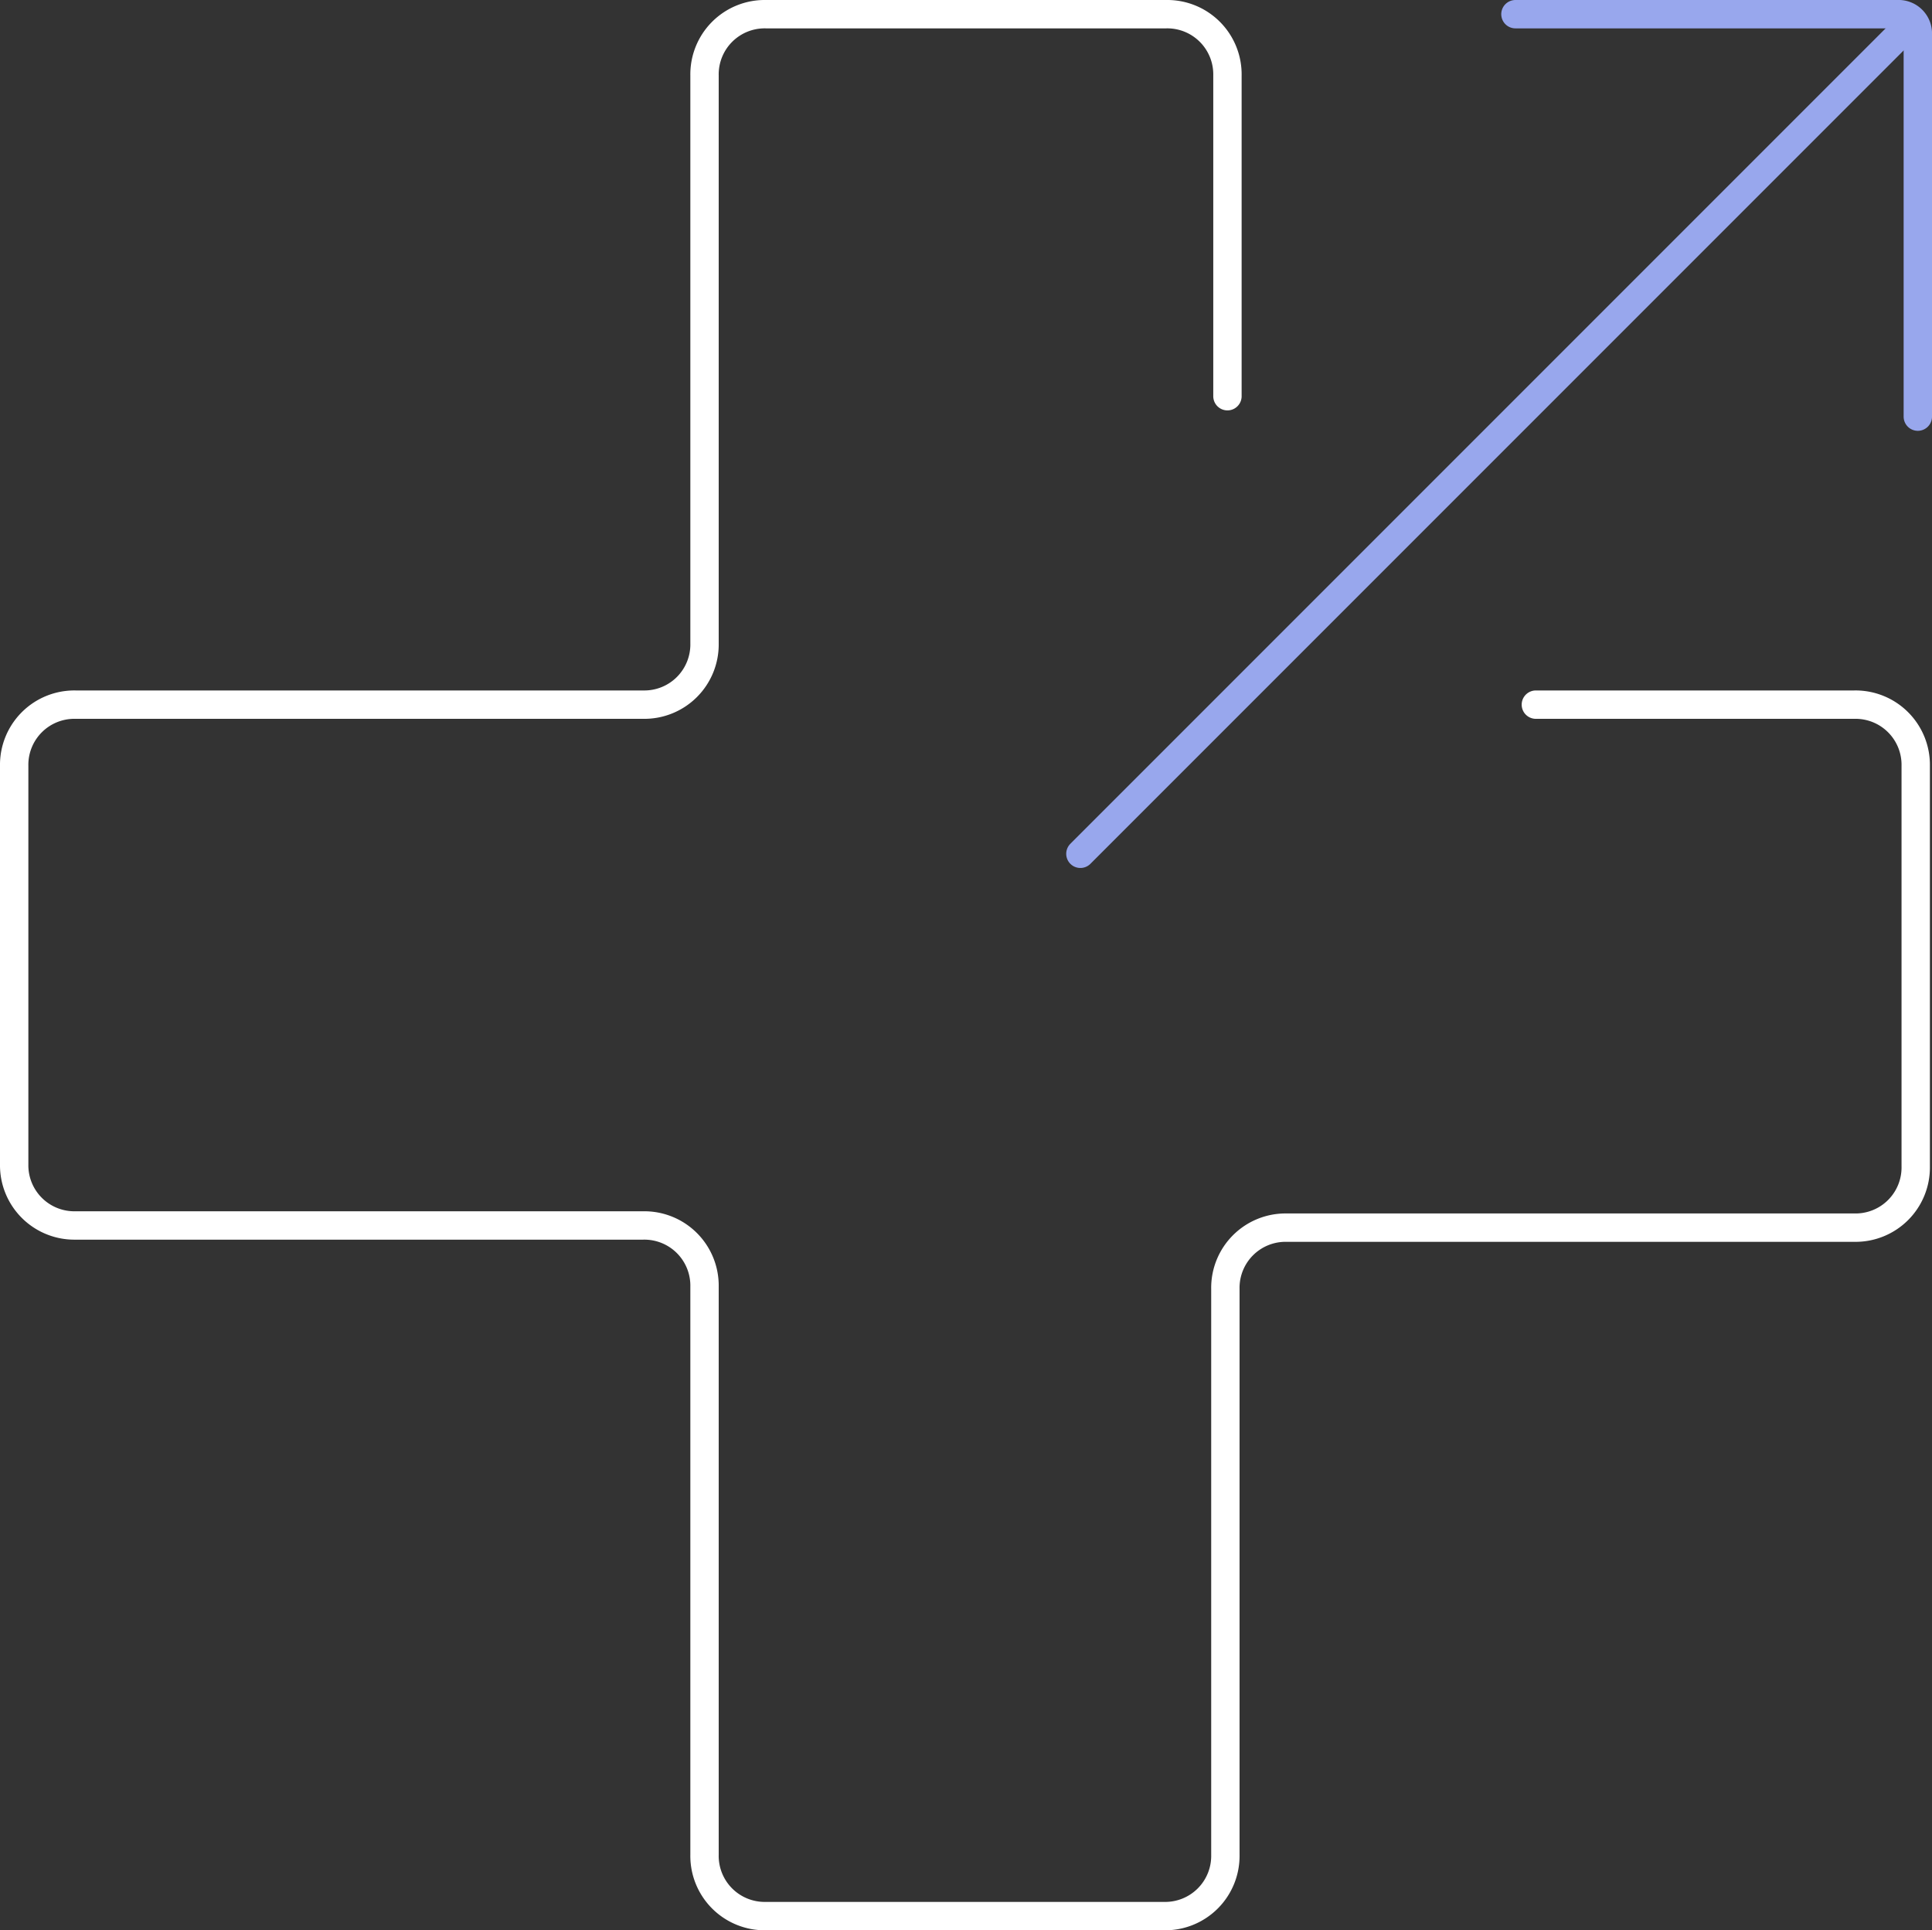 <svg id="Picto-Sharing-Clinical" xmlns="http://www.w3.org/2000/svg" width="68.118" height="68.046" viewBox="0 0 68.118 68.046">
  <rect x="0" y="0" width="68.118" height="68.046" fill="#333333" stroke="none"/>
  <g id="Groupe_750" data-name="Groupe 750" transform="translate(38.092 0.5)">
    <line id="Ligne_142" data-name="Ligne 142" y1="29.31" x2="29.31" transform="translate(0 0.288)" fill="none" stroke="#98a7ed" stroke-linecap="round" stroke-linejoin="round" stroke-miterlimit="10" stroke-width="1"/>
    <path id="Tracé_899" data-name="Tracé 899" d="M88.187,14.687V1.22a.68.68,0,0,0-.72-.72H74" transform="translate(-58.661 -0.5)" fill="none" stroke="#98a7ed" stroke-linecap="round" stroke-miterlimit="10" stroke-width="1"/>
  </g>
  <path id="Tracé_900" data-name="Tracé 900" d="M43.277,13.967V2.66A2.122,2.122,0,0,0,41.116.5H27a2.122,2.122,0,0,0-2.16,2.16v20.02a2.122,2.122,0,0,1-2.16,2.16H2.66A2.122,2.122,0,0,0,.5,27V41.044A2.122,2.122,0,0,0,2.66,43.2h20.02a2.122,2.122,0,0,1,2.16,2.16v20.02A2.122,2.122,0,0,0,27,67.546H41.044a2.122,2.122,0,0,0,2.16-2.16V45.437a2.122,2.122,0,0,1,2.16-2.16h20.02a2.122,2.122,0,0,0,2.16-2.16V27a2.122,2.122,0,0,0-2.16-2.16H54.151" fill="none" stroke="#fff" stroke-linecap="round" stroke-linejoin="round" stroke-miterlimit="10" stroke-width="1"/>
</svg>
